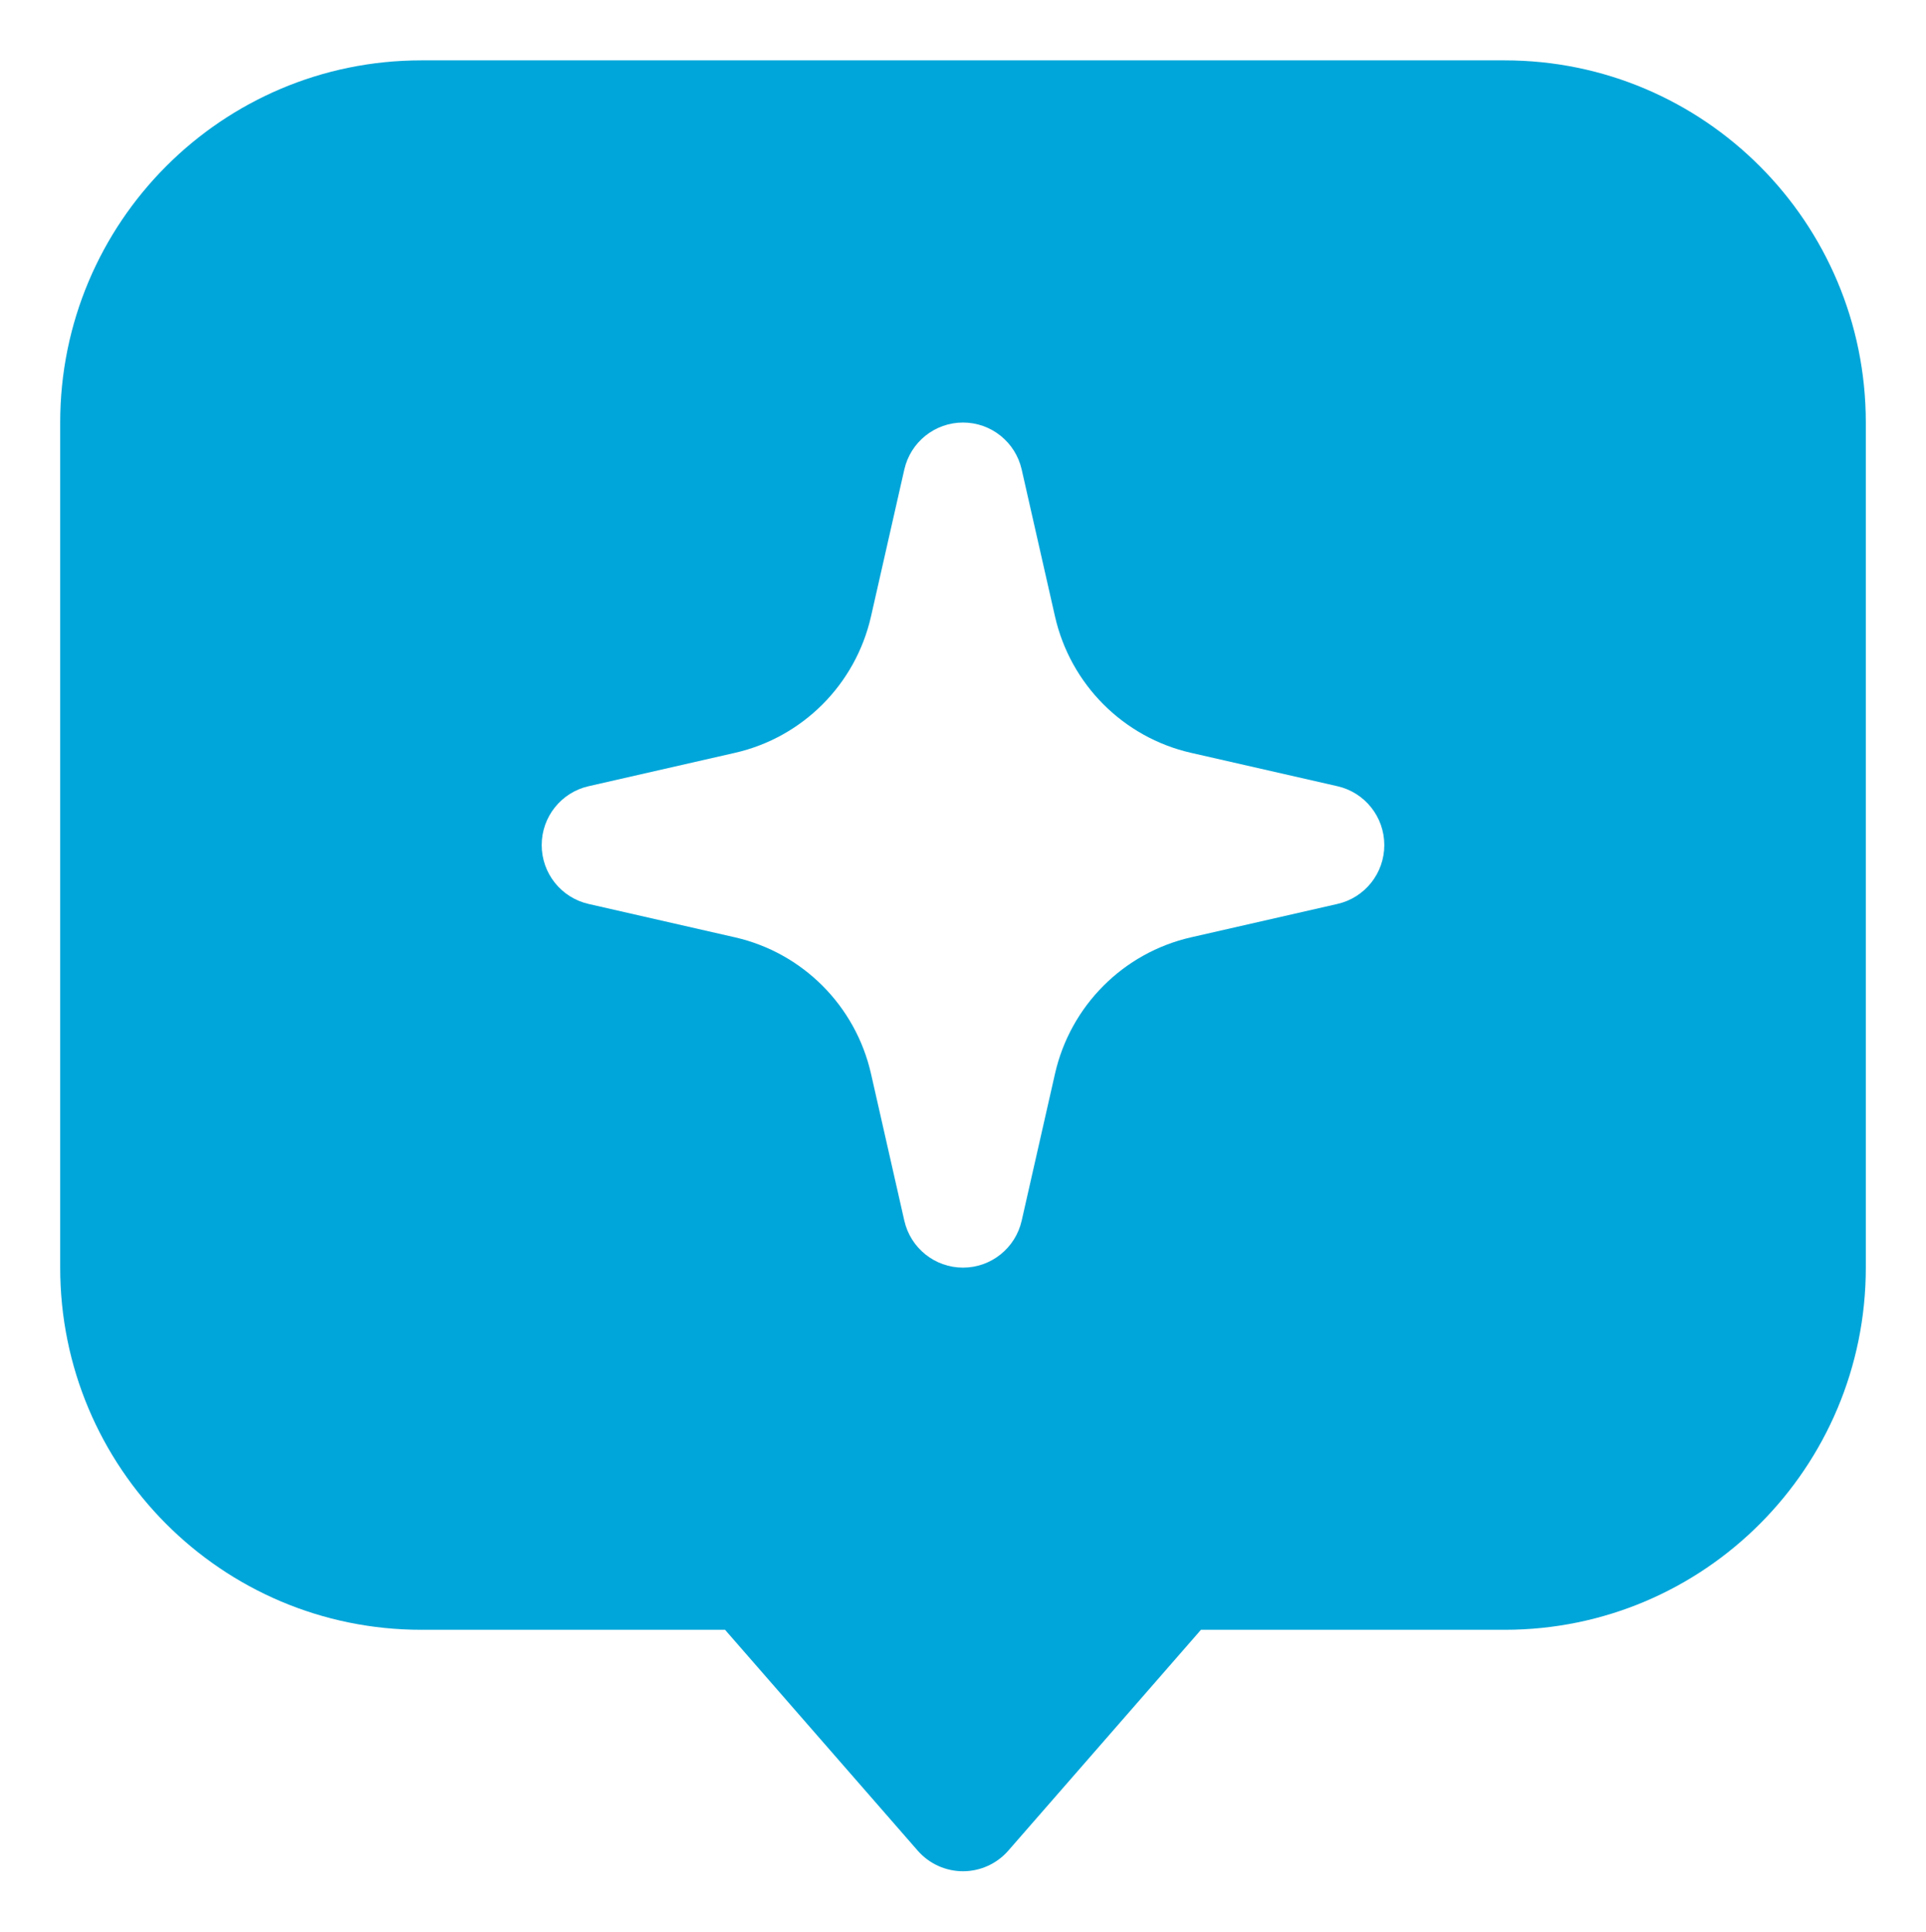 <svg width="310" height="311" xmlns="http://www.w3.org/2000/svg" xmlns:xlink="http://www.w3.org/1999/xlink" xml:space="preserve" overflow="hidden"><g transform="translate(-538 -645)"><path d="M9.688 67.812C9.688 35.711 35.711 9.688 67.812 9.688L242.188 9.688C274.289 9.688 300.312 35.711 300.312 67.812L300.312 203.438C300.312 235.539 274.289 261.562 242.188 261.562L193.302 261.562 162.291 297.004C160.451 299.106 157.793 300.312 155 300.312 152.207 300.312 149.549 299.106 147.709 297.004L116.698 261.562 67.812 261.562C35.711 261.562 9.688 235.539 9.688 203.438ZM155 67.812C159.523 67.812 163.444 70.942 164.446 75.352L169.806 98.923C172.285 109.826 180.799 118.34 191.702 120.819L215.273 126.179C219.683 127.181 222.812 131.102 222.812 135.625 222.812 140.148 219.683 144.069 215.273 145.071L191.702 150.431C180.799 152.91 172.285 161.424 169.806 172.327L164.446 195.898C163.444 200.308 159.523 203.438 155 203.438 150.477 203.438 146.556 200.308 145.554 195.898L140.194 172.327C137.715 161.424 129.201 152.91 118.298 150.431L94.727 145.071C90.317 144.069 87.188 140.148 87.188 135.625 87.188 131.102 90.317 127.181 94.727 126.179L118.298 120.819C129.201 118.34 137.715 109.826 140.194 98.923L145.554 75.352C146.556 70.942 150.477 67.812 155 67.812Z" fill="#00A6D9" fill-rule="evenodd" transform="matrix(1 0 0 1.003 538 645)"/></g></svg>
